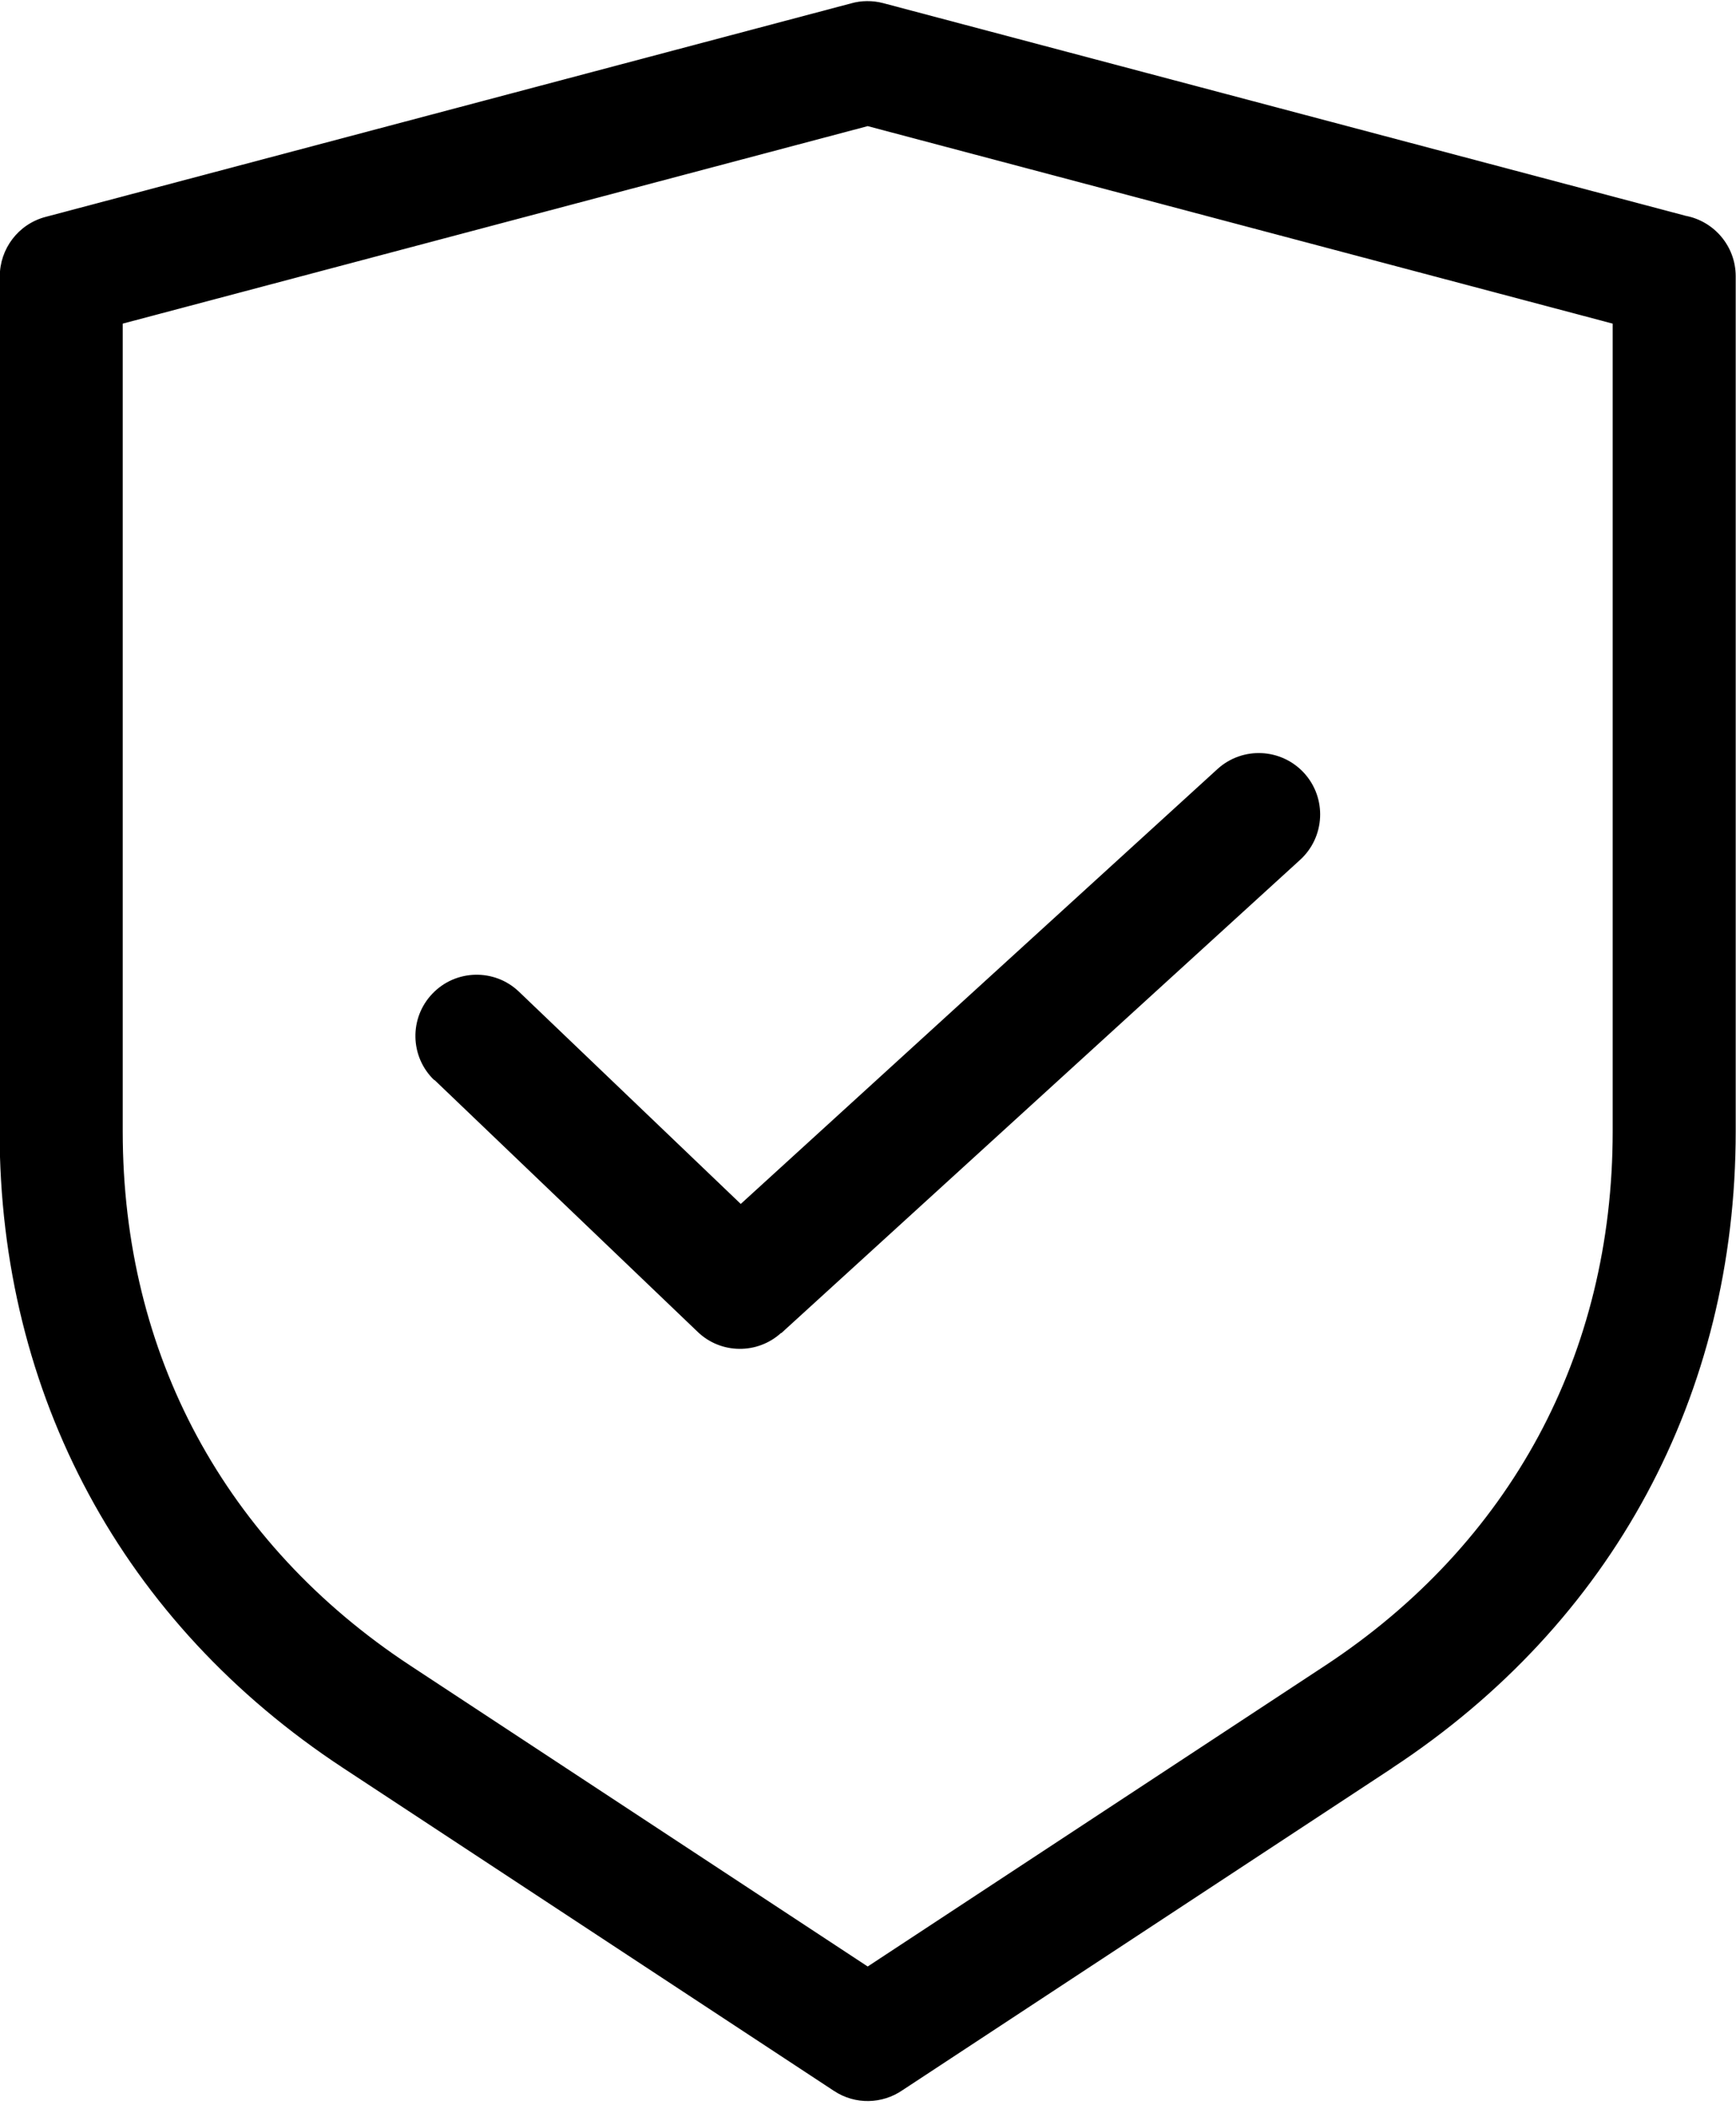 <?xml version="1.0" encoding="UTF-8"?>
<!DOCTYPE svg PUBLIC '-//W3C//DTD SVG 1.0//EN'
          'http://www.w3.org/TR/2001/REC-SVG-20010904/DTD/svg10.dtd'>
<svg clip-rule="evenodd" fill-rule="evenodd" height="213.8" image-rendering="optimizeQuality" preserveAspectRatio="xMidYMid meet" shape-rendering="geometricPrecision" text-rendering="geometricPrecision" version="1.0" viewBox="18.5 -0.1 176.4 213.8" width="176.4" xmlns="http://www.w3.org/2000/svg" xmlns:xlink="http://www.w3.org/1999/xlink" zoomAndPan="magnify"
><g id="change1_1"
  ><path d="M106.67 199.63l46.46 -30.55c9.42,-6.19 16.74,-14.13 21.7,-23.32 4.94,-9.17 7.54,-19.64 7.54,-30.95l0 -82.04 -75.7 -20.06 -75.7 20.06 0 82.04c0,11.31 2.6,21.79 7.54,30.95 4.96,9.19 12.28,17.13 21.7,23.32l46.46 30.55zm-44.04 -90.02c-2.48,-2.37 -2.57,-6.31 -0.19,-8.79 2.37,-2.48 6.31,-2.57 8.79,-0.2l22.54 21.56 48.44 -44.17c2.55,-2.32 6.49,-2.13 8.81,0.41 2.32,2.55 2.13,6.49 -0.41,8.81l-52.72 48.07 -0.02 -0.02c-2.39,2.18 -6.11,2.17 -8.48,-0.11l-26.75 -25.59zm97.33 69.87l-49.78 32.73c-2.02,1.38 -4.76,1.49 -6.93,0.06l-49.88 -32.8c-11.21,-7.37 -19.93,-16.83 -25.85,-27.81 -5.94,-11.01 -9.06,-23.49 -9.06,-36.86l0 -86.84 0.02 0c-0,-2.76 1.85,-5.29 4.65,-6.03l81.86 -21.69c1.03,-0.29 2.15,-0.31 3.26,-0.02l81.54 21.6c2.89,0.55 5.08,3.09 5.08,6.14l0 86.84c0,13.37 -3.12,25.85 -9.06,36.86 -5.92,10.98 -14.64,20.44 -25.85,27.81z" fill-rule="nonzero"
  /></g
></svg
>
